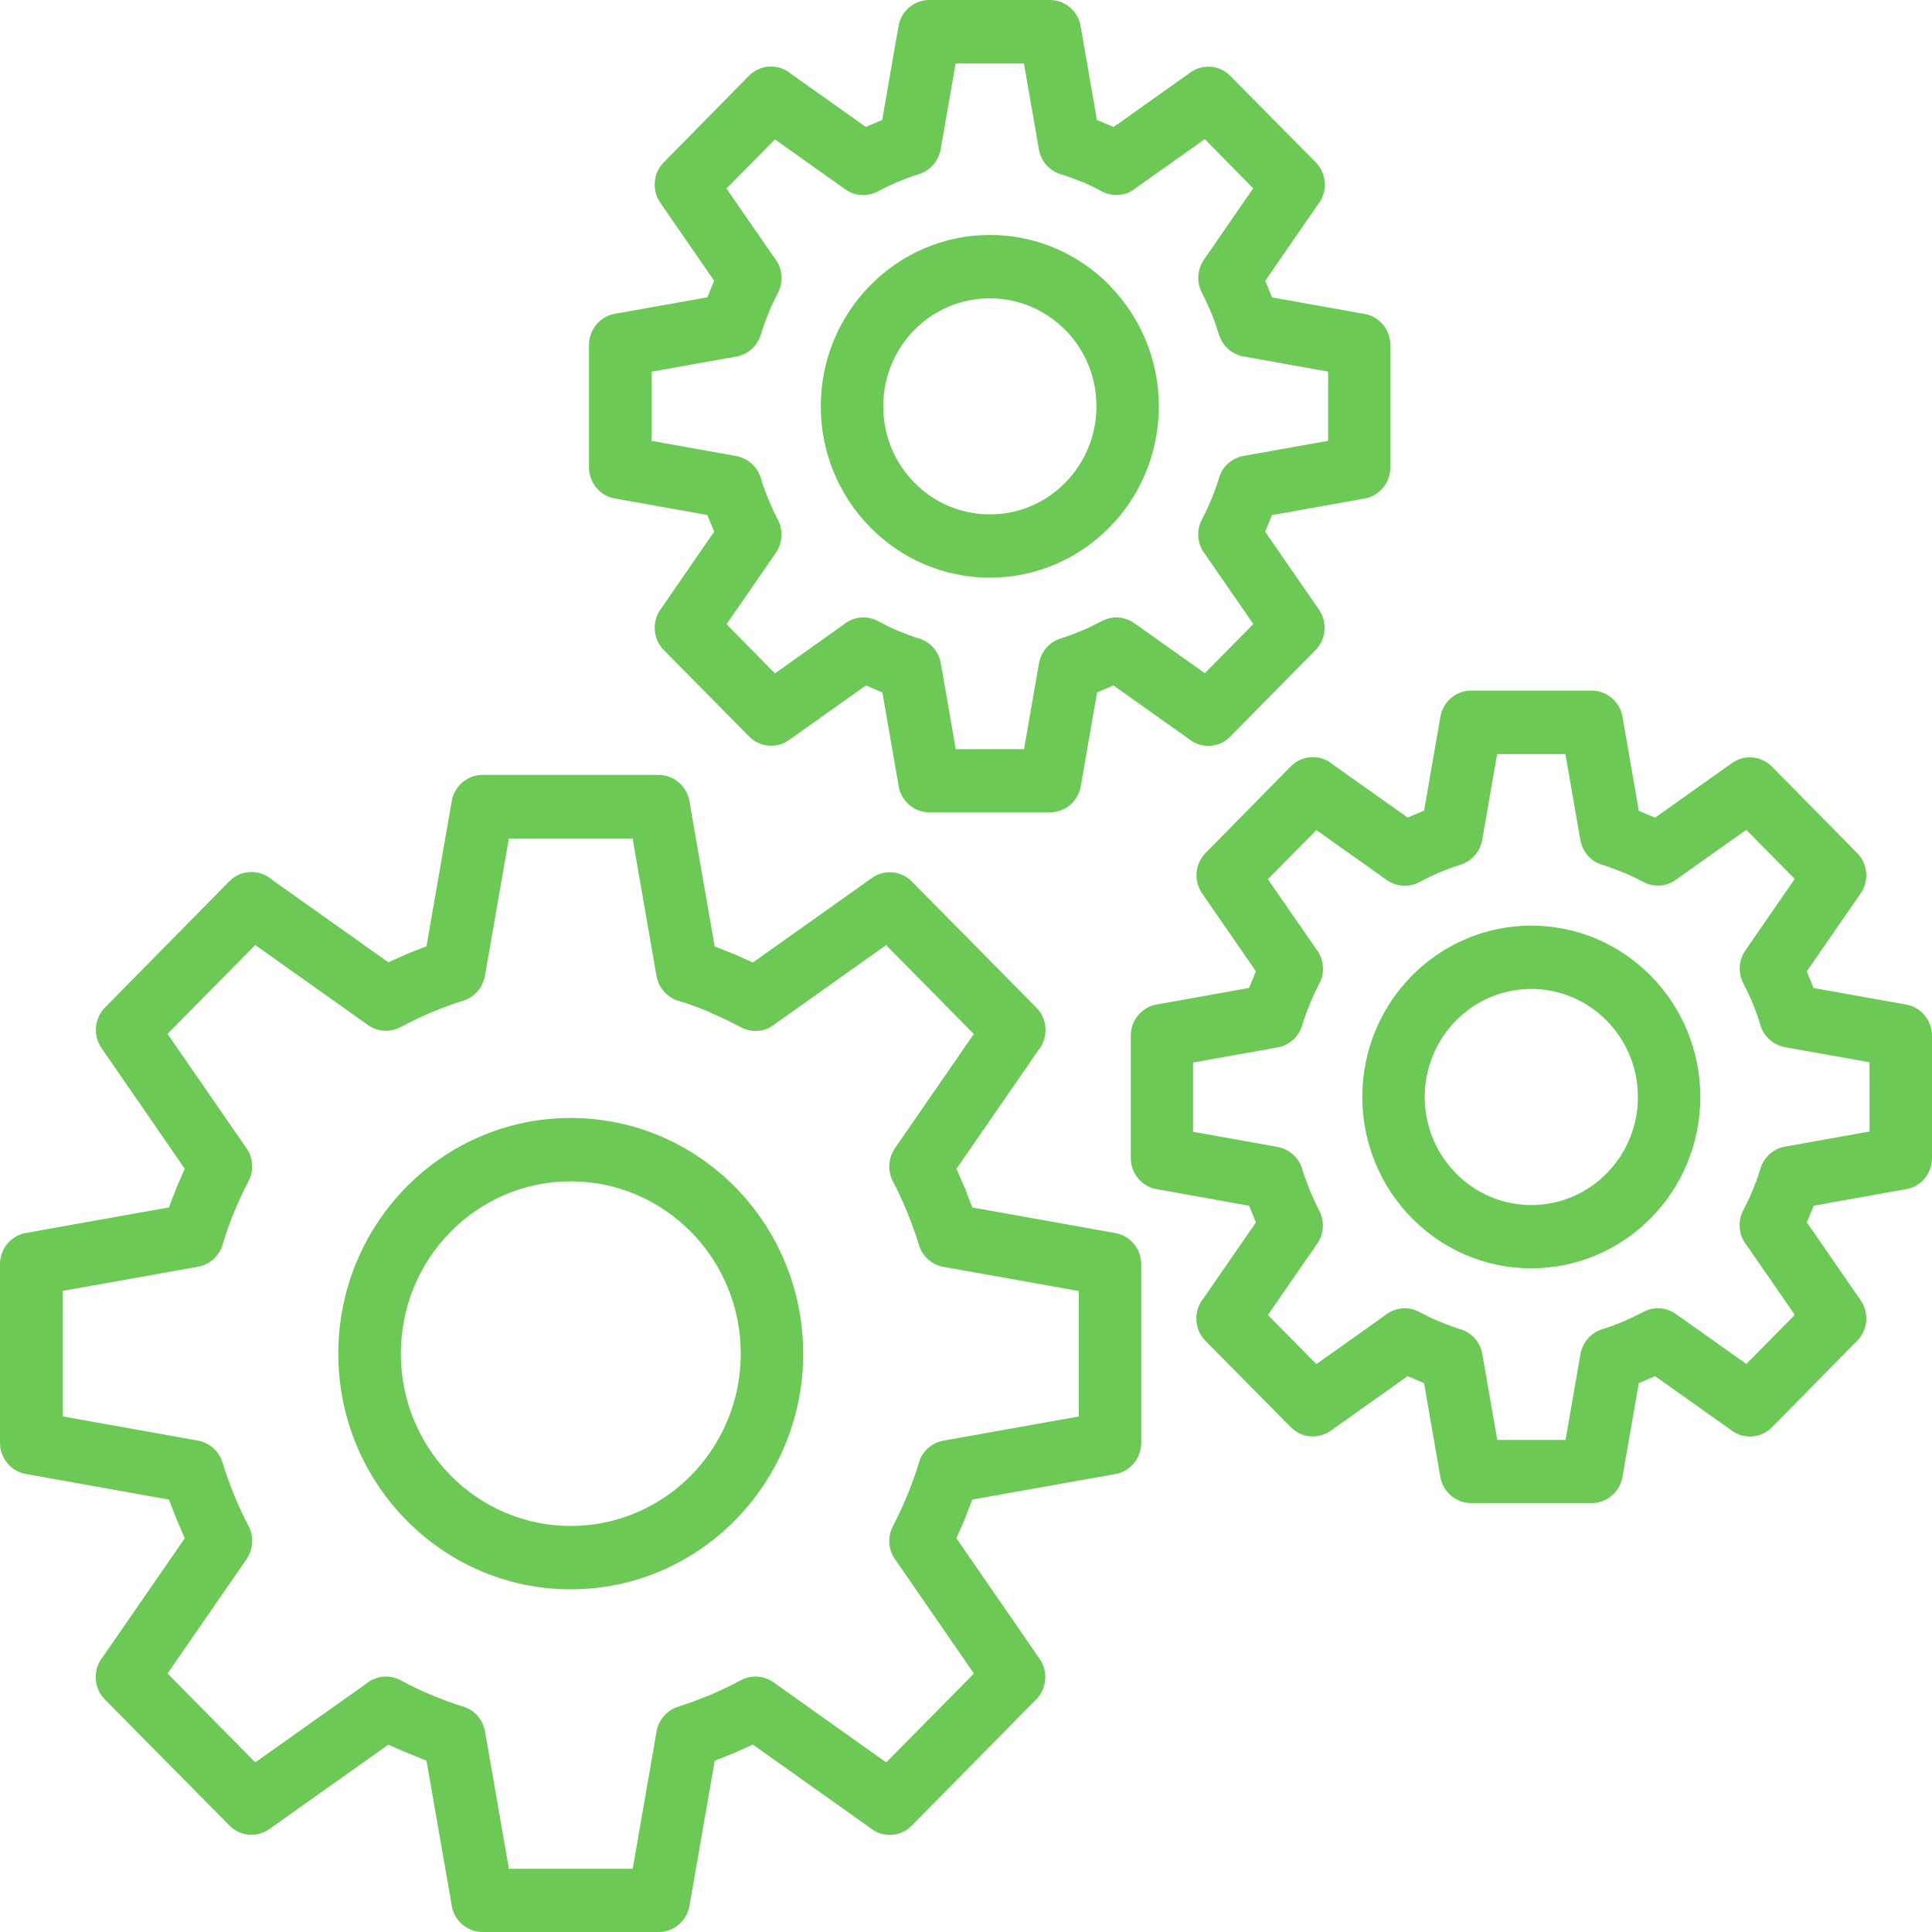 <svg xmlns="http://www.w3.org/2000/svg" width="48" height="48" viewBox="0 0 48 48" fill="none"><g id="uuid-49d42e70-92ec-4635-ade8-a0ce23c3bed0"><path id="Vector" d="M17.757 23.515L18.229 23.7L18.704 23.913L21.664 21.812C21.976 21.592 22.393 21.635 22.653 21.9L25.749 25.035C26.038 25.327 26.05 25.794 25.79 26.103L23.763 29.039L23.974 29.521L24.155 29.999L27.712 30.635C28.089 30.701 28.354 31.035 28.354 31.41V35.847C28.354 36.247 28.059 36.577 27.679 36.628L24.155 37.257L23.971 37.739L23.761 38.217L25.832 41.218C26.05 41.534 26.005 41.959 25.743 42.222L22.65 45.36C22.369 45.643 21.925 45.662 21.623 45.416L18.705 43.344L18.233 43.556L17.757 43.744L17.13 47.349C17.065 47.731 16.735 48 16.366 48H11.989C11.595 48 11.268 47.703 11.219 47.316L10.596 43.744C10.264 43.613 9.974 43.492 9.648 43.346L6.69 45.443C6.378 45.663 5.96 45.62 5.701 45.355L2.604 42.221C2.316 41.928 2.304 41.461 2.564 41.152L4.591 38.217L4.385 37.743L4.198 37.257L0.642 36.62C0.265 36.554 0 36.22 0 35.846V31.408C0 31.008 0.295 30.678 0.675 30.627L4.197 29.998L4.382 29.515L4.589 29.035L2.52 26.036C2.304 25.72 2.346 25.296 2.607 25.033L5.699 21.894C5.988 21.601 6.448 21.589 6.753 21.853L9.649 23.908L10.121 23.696L10.596 23.51L11.223 19.905C11.288 19.522 11.617 19.253 11.987 19.253H16.364C16.758 19.253 17.084 19.552 17.134 19.938L17.755 23.51L17.759 23.515H17.757ZM24.593 5.837C25.752 5.837 26.803 6.314 27.562 7.084L27.605 7.133C28.339 7.9 28.791 8.946 28.791 10.095C28.791 11.27 28.321 12.336 27.561 13.105C26.802 13.874 25.751 14.352 24.592 14.352C23.434 14.352 22.385 13.875 21.625 13.105C20.863 12.335 20.392 11.269 20.392 10.095C20.392 8.92 20.864 7.855 21.625 7.085C22.386 6.315 23.435 5.838 24.592 5.838H24.594L24.593 5.837ZM26.465 8.198C25.987 7.713 25.324 7.411 24.593 7.411C23.862 7.411 23.196 7.711 22.716 8.198C22.24 8.681 21.944 9.353 21.944 10.096C21.944 10.838 22.24 11.509 22.72 11.993C23.196 12.48 23.861 12.78 24.593 12.78C25.326 12.78 25.987 12.48 26.465 11.993C26.943 11.509 27.241 10.837 27.241 10.096C27.241 9.37 26.96 8.713 26.503 8.234L26.465 8.199V8.198ZM27.259 2.984L27.667 3.156L29.578 1.798C29.89 1.578 30.308 1.621 30.567 1.886L32.689 4.033C32.978 4.325 32.99 4.792 32.729 5.101L31.435 6.975L31.602 7.389L33.901 7.799C34.278 7.865 34.543 8.198 34.543 8.573V11.612C34.543 12.011 34.25 12.342 33.868 12.392L31.602 12.798L31.433 13.211L32.771 15.149C32.987 15.463 32.945 15.887 32.685 16.149L30.566 18.3C30.285 18.587 29.839 18.607 29.535 18.358L27.664 17.03L27.256 17.202L26.852 19.531C26.787 19.914 26.457 20.183 26.088 20.183H23.091C22.697 20.183 22.37 19.885 22.321 19.498L21.922 17.202L21.513 17.03L19.602 18.387C19.29 18.608 18.871 18.562 18.611 18.297L16.491 16.149C16.212 15.864 16.193 15.414 16.434 15.108L17.744 13.208L17.573 12.795L15.275 12.384C14.898 12.319 14.633 11.985 14.633 11.61V8.572C14.633 8.172 14.926 7.842 15.308 7.791L17.573 7.387L17.742 6.974L16.404 5.036C16.187 4.72 16.23 4.297 16.491 4.033L18.608 1.882C18.897 1.59 19.358 1.577 19.662 1.841L21.511 3.154L21.918 2.98L22.323 0.651C22.388 0.269 22.717 0 23.087 0H26.084C26.478 0 26.804 0.297 26.854 0.684L27.253 2.982L27.259 2.983L27.259 2.984ZM26.87 4.515C26.713 4.449 26.553 4.389 26.396 4.34C26.103 4.269 25.866 4.029 25.811 3.711L25.44 1.577H23.742L23.371 3.711C23.32 3.991 23.121 4.236 22.834 4.325C22.662 4.379 22.487 4.443 22.314 4.516C22.138 4.588 21.971 4.668 21.81 4.755C21.562 4.889 21.249 4.88 21.004 4.706L19.254 3.462L18.049 4.683L19.234 6.398C19.434 6.636 19.48 6.984 19.328 7.276C19.241 7.443 19.166 7.602 19.105 7.749L19.091 7.787C19.024 7.947 18.966 8.105 18.918 8.256C18.852 8.556 18.614 8.803 18.294 8.858L16.191 9.235V10.954L18.294 11.331C18.571 11.383 18.813 11.584 18.901 11.875C18.953 12.05 19.017 12.226 19.09 12.402C19.157 12.57 19.239 12.744 19.329 12.917C19.458 13.169 19.447 13.482 19.278 13.731L18.051 15.509L19.254 16.73L20.947 15.527C21.181 15.325 21.524 15.277 21.813 15.431C21.986 15.524 22.153 15.605 22.316 15.674C22.474 15.74 22.634 15.8 22.791 15.85C23.082 15.921 23.32 16.162 23.374 16.48L23.745 18.612H25.442L25.813 16.478C25.864 16.198 26.062 15.953 26.35 15.864C26.522 15.81 26.697 15.746 26.87 15.671C27.036 15.604 27.205 15.52 27.378 15.429C27.626 15.298 27.935 15.31 28.18 15.481L29.934 16.725L31.139 15.504L29.943 13.774C29.754 13.537 29.71 13.199 29.859 12.912C29.946 12.746 30.025 12.574 30.098 12.4C30.162 12.246 30.221 12.086 30.272 11.92C30.343 11.624 30.579 11.383 30.893 11.328L32.997 10.952V9.232L30.892 8.856C30.615 8.804 30.373 8.603 30.285 8.312C30.234 8.144 30.177 7.979 30.113 7.822L30.098 7.786C30.026 7.609 29.945 7.435 29.858 7.268C29.729 7.016 29.741 6.702 29.91 6.454L31.135 4.678L29.931 3.457L28.239 4.658C28.005 4.86 27.662 4.908 27.373 4.754C27.209 4.665 27.052 4.589 26.907 4.527L26.87 4.513V4.515ZM38.045 22.997C39.205 22.997 40.255 23.474 41.014 24.244C41.773 25.014 42.244 26.079 42.244 27.254C42.244 28.428 41.774 29.495 41.014 30.264C40.255 31.033 39.202 31.511 38.045 31.511C36.888 31.511 35.835 31.034 35.076 30.264C34.317 29.494 33.846 28.428 33.846 27.254C33.846 26.079 34.316 25.013 35.076 24.244C35.836 23.474 36.886 22.997 38.045 22.997ZM39.917 25.357C39.439 24.872 38.776 24.57 38.045 24.57C37.314 24.57 36.651 24.87 36.173 25.357C35.695 25.841 35.397 26.513 35.397 27.255C35.397 27.995 35.694 28.668 36.173 29.152C36.651 29.637 37.314 29.939 38.045 29.939C38.776 29.939 39.439 29.639 39.917 29.152C40.395 28.668 40.693 27.995 40.693 27.255C40.693 26.513 40.397 25.841 39.917 25.357ZM40.713 20.143L41.12 20.315L43.032 18.957C43.344 18.735 43.763 18.782 44.023 19.047L46.143 21.195C46.423 21.48 46.441 21.93 46.199 22.236L44.889 24.134L45.059 24.547L47.358 24.958C47.735 25.024 48 25.357 48 25.732V28.771C48 29.17 47.707 29.501 47.325 29.551L45.06 29.955L44.891 30.37L46.229 32.308C46.446 32.622 46.403 33.046 46.143 33.308L44.025 35.459C43.744 35.746 43.297 35.766 42.993 35.519L41.122 34.191L40.715 34.363L40.31 36.692C40.245 37.074 39.916 37.343 39.546 37.343H36.549C36.155 37.343 35.829 37.046 35.779 36.659L35.38 34.363L34.973 34.189L33.06 35.547C32.748 35.767 32.331 35.724 32.071 35.459L29.949 33.313C29.661 33.02 29.648 32.553 29.909 32.244L31.203 30.37L31.034 29.957L28.736 29.544C28.359 29.478 28.094 29.145 28.094 28.77V25.731C28.094 25.332 28.387 25.001 28.769 24.951L31.034 24.545L31.203 24.132L29.865 22.194C29.648 21.878 29.691 21.455 29.952 21.192L32.069 19.041C32.358 18.748 32.819 18.735 33.123 19L34.973 20.312L35.381 20.14L35.786 17.809C35.851 17.427 36.18 17.158 36.55 17.158H39.547C39.941 17.158 40.267 17.457 40.317 17.843L40.715 20.14L40.714 20.142L40.713 20.143ZM40.322 21.675C40.164 21.609 40.005 21.549 39.847 21.498C39.555 21.427 39.318 21.187 39.263 20.869L38.892 18.735H37.196L36.825 20.869C36.773 21.149 36.575 21.394 36.288 21.483C36.115 21.537 35.942 21.601 35.768 21.675C35.595 21.747 35.425 21.83 35.26 21.918C35.011 22.049 34.702 22.037 34.457 21.866L32.705 20.623L31.5 21.844L32.696 23.573C32.885 23.809 32.929 24.148 32.78 24.434C32.693 24.599 32.612 24.773 32.541 24.947C32.476 25.107 32.416 25.27 32.365 25.43C32.295 25.726 32.058 25.967 31.744 26.022L29.641 26.398V28.118L31.746 28.496C32.022 28.548 32.264 28.749 32.352 29.04C32.405 29.215 32.47 29.392 32.541 29.57C32.612 29.745 32.694 29.917 32.779 30.081C32.908 30.333 32.897 30.647 32.728 30.895L31.5 32.67L32.705 33.891L34.412 32.679C34.645 32.487 34.979 32.443 35.261 32.594C35.419 32.679 35.578 32.756 35.73 32.821L35.769 32.835C35.927 32.901 36.088 32.961 36.244 33.013C36.536 33.084 36.773 33.324 36.828 33.643L37.199 35.775H38.895L39.266 33.641C39.318 33.361 39.516 33.115 39.803 33.026C39.976 32.973 40.149 32.908 40.324 32.834C40.496 32.762 40.666 32.68 40.831 32.592C41.08 32.461 41.389 32.473 41.634 32.644L43.388 33.888L44.591 32.667L43.404 30.949C43.204 30.709 43.158 30.363 43.31 30.071C43.4 29.897 43.481 29.726 43.549 29.563C43.614 29.402 43.675 29.238 43.724 29.079C43.795 28.784 44.032 28.543 44.345 28.488L46.449 28.112V26.392L44.344 26.016C44.067 25.964 43.825 25.762 43.737 25.471C43.683 25.287 43.62 25.11 43.55 24.941C43.483 24.774 43.401 24.602 43.31 24.428C43.181 24.177 43.193 23.863 43.362 23.614L44.589 21.837L43.386 20.616L41.679 21.827C41.446 22.019 41.112 22.063 40.83 21.912C40.672 21.827 40.513 21.751 40.361 21.686L40.322 21.672V21.675ZM14.179 27.776C15.773 27.776 17.218 28.432 18.263 29.491C19.308 30.551 19.955 32.016 19.955 33.632C19.955 35.248 19.308 36.711 18.263 37.77C17.218 38.83 15.773 39.486 14.179 39.486C12.585 39.486 11.142 38.83 10.097 37.77C9.052 36.711 8.405 35.248 8.405 33.632C8.405 32.015 9.052 30.551 10.095 29.491C11.14 28.432 12.585 27.776 14.178 27.776H14.179ZM17.166 30.604C16.402 29.83 15.346 29.35 14.179 29.35C13.012 29.35 11.958 29.83 11.194 30.604C10.431 31.378 9.959 32.449 9.959 33.632C9.959 34.815 10.432 35.883 11.196 36.658C11.96 37.432 13.015 37.912 14.181 37.912C15.346 37.912 16.402 37.432 17.167 36.658C17.931 35.883 18.404 34.813 18.404 33.632C18.404 32.45 17.931 31.38 17.167 30.604H17.166ZM17.641 25.15C17.401 25.049 17.152 24.956 16.897 24.876C16.603 24.806 16.366 24.564 16.31 24.246L15.717 20.833H12.643L12.048 24.246C11.997 24.526 11.799 24.772 11.511 24.861C11.247 24.943 10.981 25.042 10.719 25.152C10.456 25.262 10.198 25.387 9.949 25.521C9.701 25.652 9.391 25.64 9.146 25.469L6.341 23.478L4.162 25.687L6.092 28.482C6.281 28.718 6.325 29.056 6.176 29.343C6.044 29.595 5.923 29.855 5.814 30.12C5.714 30.364 5.624 30.617 5.543 30.878C5.472 31.174 5.236 31.415 4.922 31.471L1.555 32.072V35.19L4.922 35.792C5.198 35.844 5.44 36.045 5.528 36.336C5.611 36.606 5.708 36.876 5.817 37.146C5.921 37.399 6.042 37.658 6.178 37.917C6.307 38.17 6.298 38.485 6.127 38.734L4.163 41.577L6.342 43.786L9.086 41.84C9.322 41.638 9.664 41.589 9.953 41.745C10.201 41.879 10.441 41.995 10.671 42.093L10.712 42.108C10.96 42.214 11.211 42.306 11.465 42.387C11.757 42.458 11.994 42.698 12.05 43.017L12.644 46.43H15.719L16.312 43.017C16.363 42.736 16.561 42.491 16.849 42.402C17.113 42.318 17.379 42.221 17.641 42.111C17.904 42.001 18.161 41.876 18.411 41.742C18.659 41.611 18.969 41.623 19.214 41.794L22.018 43.786L24.197 41.579L22.267 38.781C22.077 38.545 22.034 38.206 22.183 37.92C22.315 37.668 22.435 37.407 22.544 37.142C22.645 36.9 22.736 36.647 22.816 36.388C22.884 36.09 23.121 35.848 23.437 35.793L26.803 35.192V32.075L23.435 31.474C23.157 31.422 22.917 31.219 22.829 30.926C22.751 30.667 22.655 30.399 22.545 30.129C22.436 29.861 22.313 29.598 22.181 29.345C22.052 29.093 22.064 28.78 22.232 28.531L24.194 25.69L22.015 23.48L19.259 25.438C19.026 25.63 18.692 25.674 18.41 25.523C18.152 25.386 17.896 25.262 17.641 25.157V25.15Z" fill="#6CC955"></path></g></svg>
